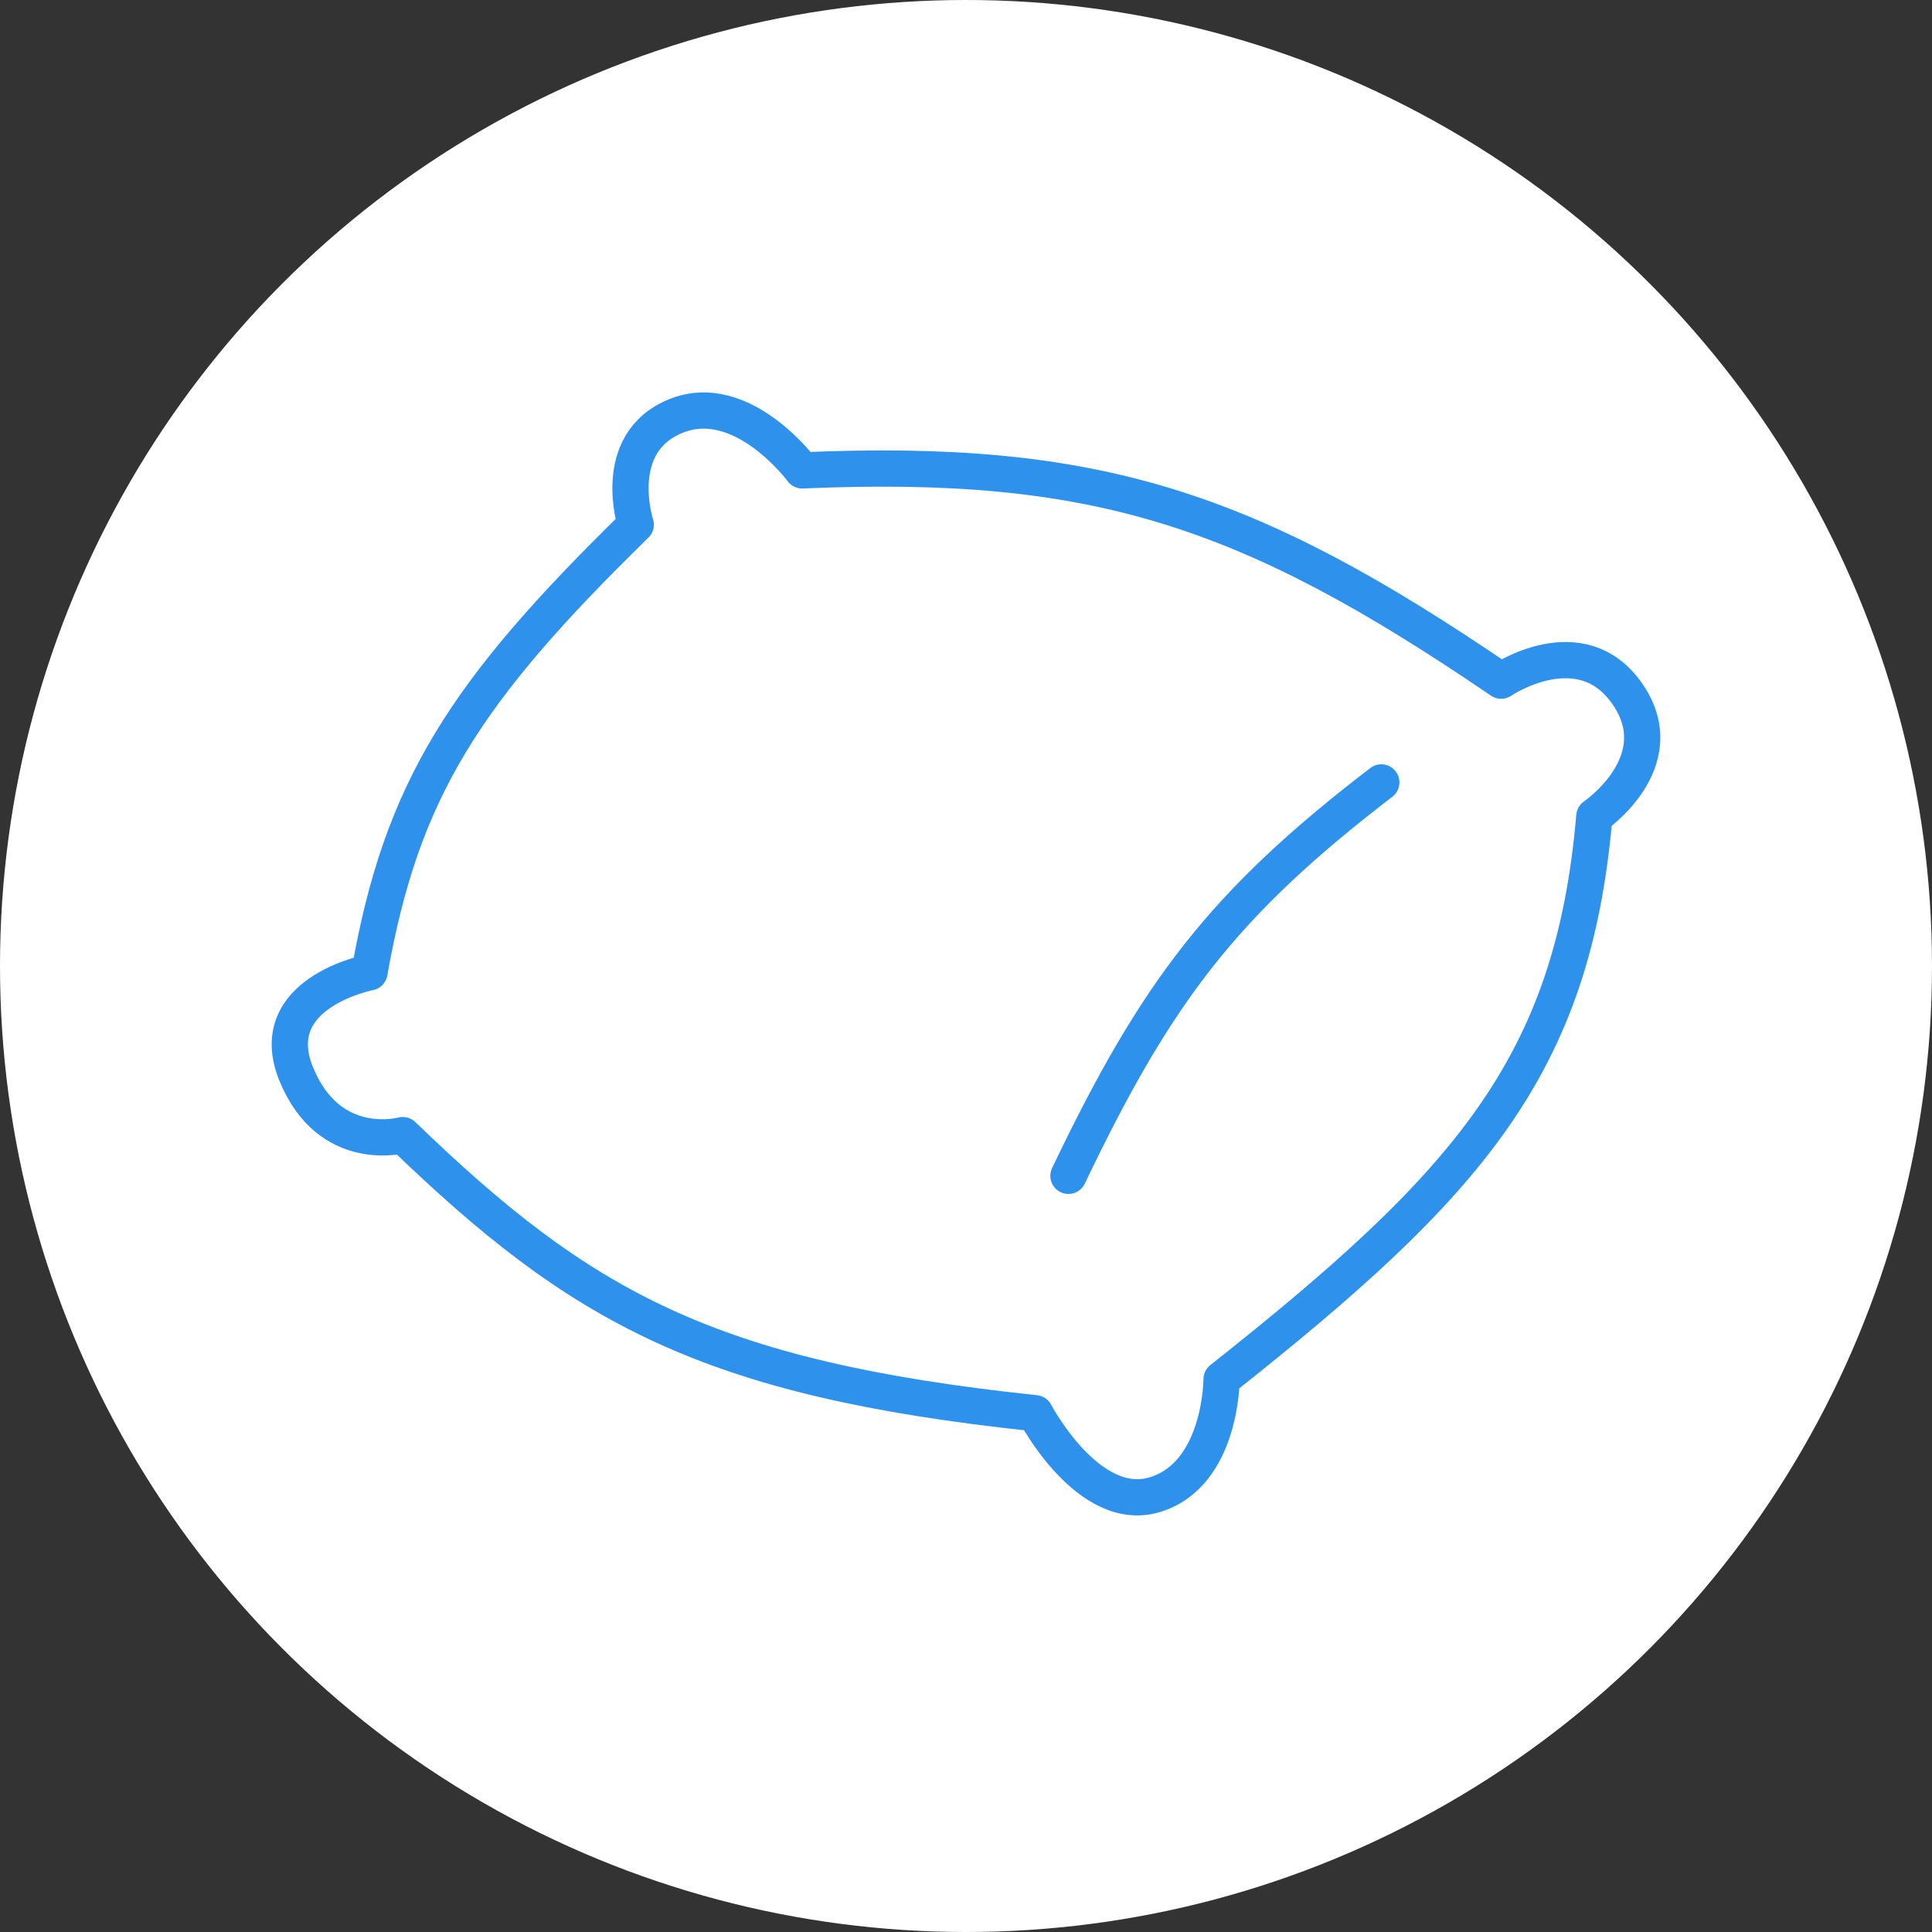 <svg width="80" height="80" viewBox="0 0 80 80" fill="none" xmlns="http://www.w3.org/2000/svg">
<rect x="0" y="0" width="80" height="80" fill="#333333" stroke="none"/>
<circle cx="40" cy="40" r="40" fill="white"/>
<path d="M44.242 48.689C47.892 41.047 50.663 37.407 57.197 32.398M26.325 21.725C26.325 21.725 25.222 18.353 27.979 17.229C30.735 16.106 33.216 19.478 33.216 19.478C45.379 18.953 51.696 21.052 62.158 28.185C62.158 28.185 65.466 25.938 67.396 28.747C69.325 31.556 66.018 33.801 66.018 33.801C65.131 44.155 60.794 49.032 50.582 57.114C50.582 57.114 50.582 61.046 47.825 61.889C45.069 62.731 42.864 58.518 42.864 58.518C29.27 57.085 24.035 54.107 16.677 47.002C16.677 47.002 13.645 47.845 12.267 44.476C10.888 41.108 15.299 40.263 15.299 40.263C16.63 32.702 19.227 28.659 26.325 21.725Z" stroke="#2E91EB" stroke-width="1.5" stroke-linecap="round" stroke-linejoin="round"/>
</svg>
